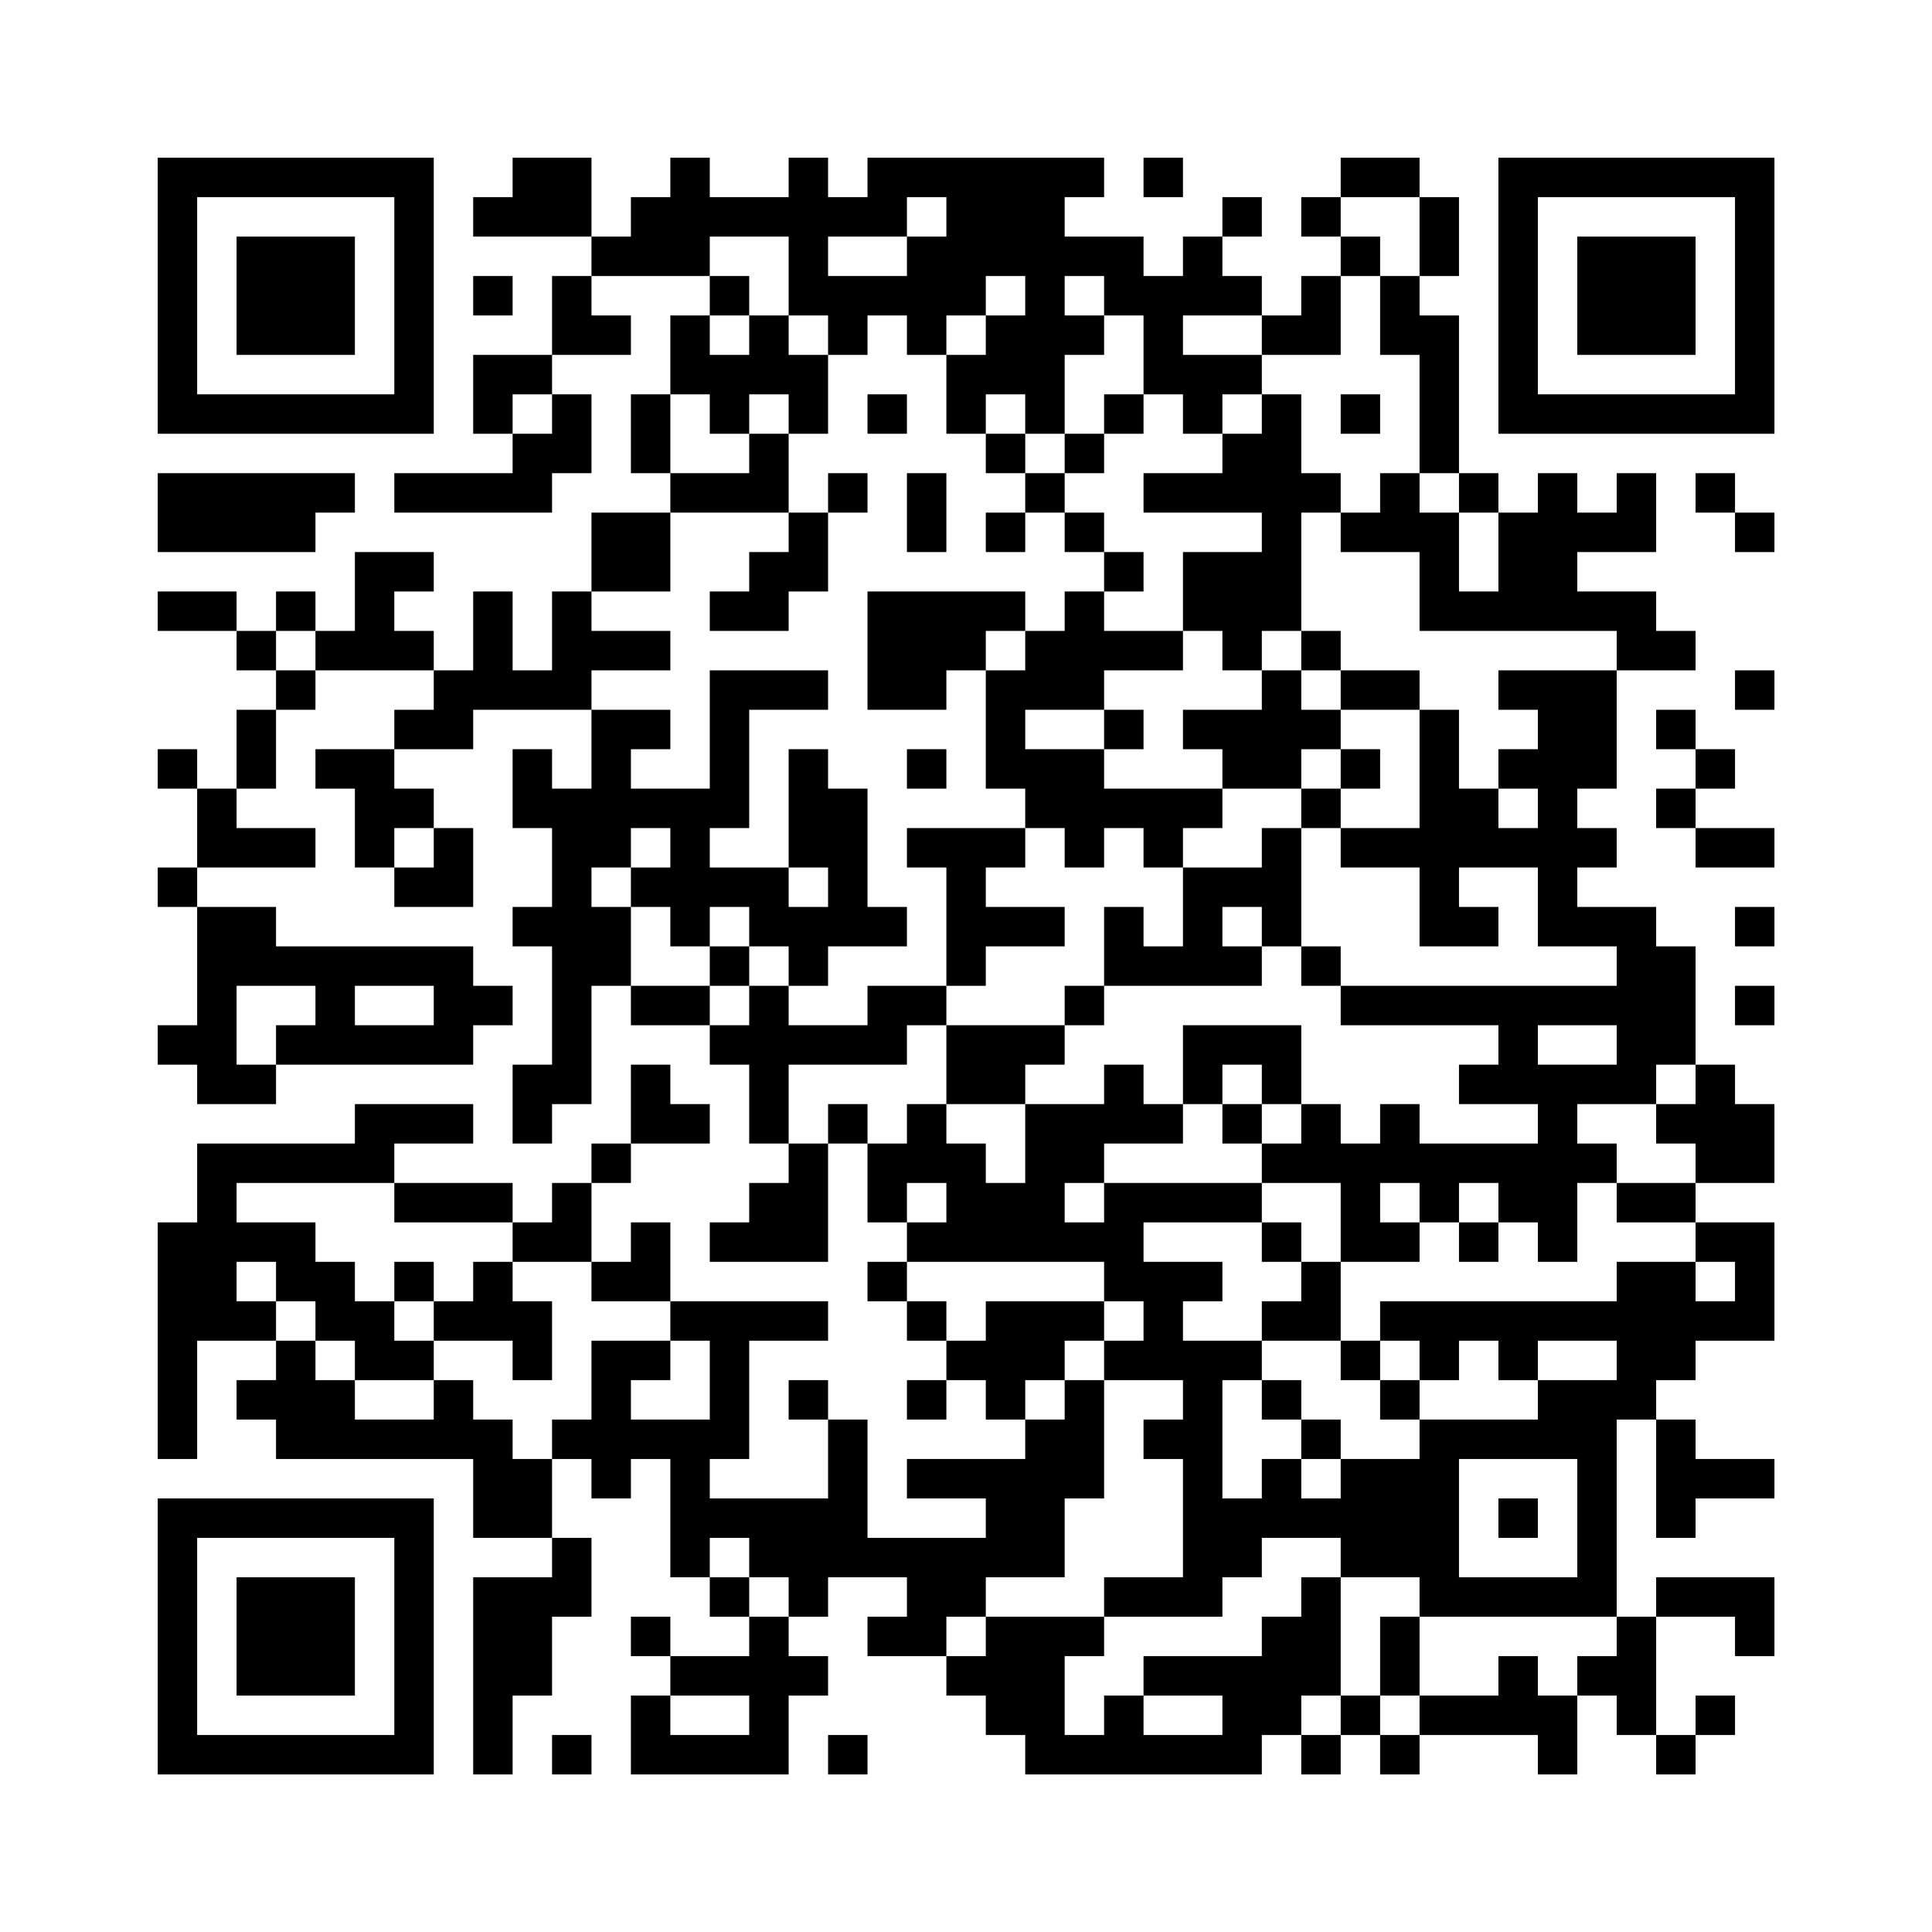 <?xml version="1.0" encoding="UTF-8"?>
<svg xmlns="http://www.w3.org/2000/svg" version="1.1" width="200" height="200" viewBox="0 0 200 200"><rect x="0" y="0" width="200" height="200" fill="#fefefe"/><g transform="scale(4.082)"><g transform="translate(4,4)"><path fill-rule="evenodd" d="M9 0L9 1L8 1L8 2L11 2L11 3L10 3L10 5L8 5L8 7L9 7L9 8L6 8L6 9L10 9L10 8L11 8L11 6L10 6L10 5L12 5L12 4L11 4L11 3L14 3L14 4L13 4L13 6L12 6L12 8L13 8L13 9L11 9L11 11L10 11L10 13L9 13L9 11L8 11L8 13L7 13L7 12L6 12L6 11L7 11L7 10L5 10L5 12L4 12L4 11L3 11L3 12L2 12L2 11L0 11L0 12L2 12L2 13L3 13L3 14L2 14L2 16L1 16L1 15L0 15L0 16L1 16L1 18L0 18L0 19L1 19L1 22L0 22L0 23L1 23L1 24L3 24L3 23L8 23L8 22L9 22L9 21L8 21L8 20L3 20L3 19L1 19L1 18L4 18L4 17L2 17L2 16L3 16L3 14L4 14L4 13L7 13L7 14L6 14L6 15L4 15L4 16L5 16L5 18L6 18L6 19L8 19L8 17L7 17L7 16L6 16L6 15L8 15L8 14L11 14L11 16L10 16L10 15L9 15L9 17L10 17L10 19L9 19L9 20L10 20L10 23L9 23L9 25L10 25L10 24L11 24L11 21L12 21L12 22L14 22L14 23L15 23L15 25L16 25L16 26L15 26L15 27L14 27L14 28L17 28L17 25L18 25L18 27L19 27L19 28L18 28L18 29L19 29L19 30L20 30L20 31L19 31L19 32L20 32L20 31L21 31L21 32L22 32L22 33L19 33L19 34L21 34L21 35L18 35L18 32L17 32L17 31L16 31L16 32L17 32L17 34L14 34L14 33L15 33L15 30L17 30L17 29L13 29L13 27L12 27L12 28L11 28L11 26L12 26L12 25L14 25L14 24L13 24L13 23L12 23L12 25L11 25L11 26L10 26L10 27L9 27L9 26L6 26L6 25L8 25L8 24L5 24L5 25L1 25L1 27L0 27L0 33L1 33L1 30L3 30L3 31L2 31L2 32L3 32L3 33L8 33L8 35L10 35L10 36L8 36L8 41L9 41L9 39L10 39L10 37L11 37L11 35L10 35L10 33L11 33L11 34L12 34L12 33L13 33L13 36L14 36L14 37L15 37L15 38L13 38L13 37L12 37L12 38L13 38L13 39L12 39L12 41L16 41L16 39L17 39L17 38L16 38L16 37L17 37L17 36L19 36L19 37L18 37L18 38L20 38L20 39L21 39L21 40L22 40L22 41L28 41L28 40L29 40L29 41L30 41L30 40L31 40L31 41L32 41L32 40L35 40L35 41L36 41L36 39L37 39L37 40L38 40L38 41L39 41L39 40L40 40L40 39L39 39L39 40L38 40L38 37L40 37L40 38L41 38L41 36L38 36L38 37L37 37L37 32L38 32L38 35L39 35L39 34L41 34L41 33L39 33L39 32L38 32L38 31L39 31L39 30L41 30L41 27L39 27L39 26L41 26L41 24L40 24L40 23L39 23L39 20L38 20L38 19L36 19L36 18L37 18L37 17L36 17L36 16L37 16L37 13L39 13L39 12L38 12L38 11L36 11L36 10L38 10L38 8L37 8L37 9L36 9L36 8L35 8L35 9L34 9L34 8L33 8L33 4L32 4L32 3L33 3L33 1L32 1L32 0L30 0L30 1L29 1L29 2L30 2L30 3L29 3L29 4L28 4L28 3L27 3L27 2L28 2L28 1L27 1L27 2L26 2L26 3L25 3L25 2L23 2L23 1L24 1L24 0L18 0L18 1L17 1L17 0L16 0L16 1L14 1L14 0L13 0L13 1L12 1L12 2L11 2L11 0ZM25 0L25 1L26 1L26 0ZM19 1L19 2L17 2L17 3L19 3L19 2L20 2L20 1ZM30 1L30 2L31 2L31 3L30 3L30 5L28 5L28 4L26 4L26 5L28 5L28 6L27 6L27 7L26 7L26 6L25 6L25 4L24 4L24 3L23 3L23 4L24 4L24 5L23 5L23 7L22 7L22 6L21 6L21 7L20 7L20 5L21 5L21 4L22 4L22 3L21 3L21 4L20 4L20 5L19 5L19 4L18 4L18 5L17 5L17 4L16 4L16 2L14 2L14 3L15 3L15 4L14 4L14 5L15 5L15 4L16 4L16 5L17 5L17 7L16 7L16 6L15 6L15 7L14 7L14 6L13 6L13 8L15 8L15 7L16 7L16 9L13 9L13 11L11 11L11 12L13 12L13 13L11 13L11 14L13 14L13 15L12 15L12 16L14 16L14 13L17 13L17 14L15 14L15 17L14 17L14 18L16 18L16 19L17 19L17 18L16 18L16 15L17 15L17 16L18 16L18 19L19 19L19 20L17 20L17 21L16 21L16 20L15 20L15 19L14 19L14 20L13 20L13 19L12 19L12 18L13 18L13 17L12 17L12 18L11 18L11 19L12 19L12 21L14 21L14 22L15 22L15 21L16 21L16 22L18 22L18 21L20 21L20 22L19 22L19 23L16 23L16 25L17 25L17 24L18 24L18 25L19 25L19 24L20 24L20 25L21 25L21 26L22 26L22 24L24 24L24 23L25 23L25 24L26 24L26 25L24 25L24 26L23 26L23 27L24 27L24 26L28 26L28 27L25 27L25 28L27 28L27 29L26 29L26 30L28 30L28 31L27 31L27 34L28 34L28 33L29 33L29 34L30 34L30 33L32 33L32 32L35 32L35 31L37 31L37 30L35 30L35 31L34 31L34 30L33 30L33 31L32 31L32 30L31 30L31 29L37 29L37 28L39 28L39 29L40 29L40 28L39 28L39 27L37 27L37 26L39 26L39 25L38 25L38 24L39 24L39 23L38 23L38 24L36 24L36 25L37 25L37 26L36 26L36 28L35 28L35 27L34 27L34 26L33 26L33 27L32 27L32 26L31 26L31 27L32 27L32 28L30 28L30 26L28 26L28 25L29 25L29 24L30 24L30 25L31 25L31 24L32 24L32 25L35 25L35 24L33 24L33 23L34 23L34 22L30 22L30 21L37 21L37 20L35 20L35 18L33 18L33 19L34 19L34 20L32 20L32 18L30 18L30 17L32 17L32 14L33 14L33 16L34 16L34 17L35 17L35 16L34 16L34 15L35 15L35 14L34 14L34 13L37 13L37 12L32 12L32 10L30 10L30 9L31 9L31 8L32 8L32 9L33 9L33 11L34 11L34 9L33 9L33 8L32 8L32 5L31 5L31 3L32 3L32 1ZM8 3L8 4L9 4L9 3ZM9 6L9 7L10 7L10 6ZM18 6L18 7L19 7L19 6ZM24 6L24 7L23 7L23 8L22 8L22 7L21 7L21 8L22 8L22 9L21 9L21 10L22 10L22 9L23 9L23 10L24 10L24 11L23 11L23 12L22 12L22 11L18 11L18 14L20 14L20 13L21 13L21 16L22 16L22 17L19 17L19 18L20 18L20 21L21 21L21 20L23 20L23 19L21 19L21 18L22 18L22 17L23 17L23 18L24 18L24 17L25 17L25 18L26 18L26 20L25 20L25 19L24 19L24 21L23 21L23 22L20 22L20 24L22 24L22 23L23 23L23 22L24 22L24 21L28 21L28 20L29 20L29 21L30 21L30 20L29 20L29 17L30 17L30 16L31 16L31 15L30 15L30 14L32 14L32 13L30 13L30 12L29 12L29 9L30 9L30 8L29 8L29 6L28 6L28 7L27 7L27 8L25 8L25 9L28 9L28 10L26 10L26 12L24 12L24 11L25 11L25 10L24 10L24 9L23 9L23 8L24 8L24 7L25 7L25 6ZM30 6L30 7L31 7L31 6ZM0 8L0 10L4 10L4 9L5 9L5 8ZM17 8L17 9L16 9L16 10L15 10L15 11L14 11L14 12L16 12L16 11L17 11L17 9L18 9L18 8ZM19 8L19 10L20 10L20 8ZM39 8L39 9L40 9L40 10L41 10L41 9L40 9L40 8ZM3 12L3 13L4 13L4 12ZM21 12L21 13L22 13L22 12ZM26 12L26 13L24 13L24 14L22 14L22 15L24 15L24 16L27 16L27 17L26 17L26 18L28 18L28 17L29 17L29 16L30 16L30 15L29 15L29 16L27 16L27 15L26 15L26 14L28 14L28 13L29 13L29 14L30 14L30 13L29 13L29 12L28 12L28 13L27 13L27 12ZM40 13L40 14L41 14L41 13ZM24 14L24 15L25 15L25 14ZM38 14L38 15L39 15L39 16L38 16L38 17L39 17L39 18L41 18L41 17L39 17L39 16L40 16L40 15L39 15L39 14ZM19 15L19 16L20 16L20 15ZM6 17L6 18L7 18L7 17ZM27 19L27 20L28 20L28 19ZM40 19L40 20L41 20L41 19ZM14 20L14 21L15 21L15 20ZM2 21L2 23L3 23L3 22L4 22L4 21ZM5 21L5 22L7 22L7 21ZM40 21L40 22L41 22L41 21ZM26 22L26 24L27 24L27 25L28 25L28 24L29 24L29 22ZM35 22L35 23L37 23L37 22ZM27 23L27 24L28 24L28 23ZM2 26L2 27L4 27L4 28L5 28L5 29L6 29L6 30L7 30L7 31L5 31L5 30L4 30L4 29L3 29L3 28L2 28L2 29L3 29L3 30L4 30L4 31L5 31L5 32L7 32L7 31L8 31L8 32L9 32L9 33L10 33L10 32L11 32L11 30L13 30L13 31L12 31L12 32L14 32L14 30L13 30L13 29L11 29L11 28L9 28L9 27L6 27L6 26ZM19 26L19 27L20 27L20 26ZM28 27L28 28L29 28L29 29L28 29L28 30L30 30L30 31L31 31L31 32L32 32L32 31L31 31L31 30L30 30L30 28L29 28L29 27ZM33 27L33 28L34 28L34 27ZM6 28L6 29L7 29L7 30L9 30L9 31L10 31L10 29L9 29L9 28L8 28L8 29L7 29L7 28ZM19 28L19 29L20 29L20 30L21 30L21 29L24 29L24 30L23 30L23 31L22 31L22 32L23 32L23 31L24 31L24 34L23 34L23 36L21 36L21 37L20 37L20 38L21 38L21 37L24 37L24 38L23 38L23 40L24 40L24 39L25 39L25 40L27 40L27 39L25 39L25 38L28 38L28 37L29 37L29 36L30 36L30 39L29 39L29 40L30 40L30 39L31 39L31 40L32 40L32 39L34 39L34 38L35 38L35 39L36 39L36 38L37 38L37 37L32 37L32 36L30 36L30 35L28 35L28 36L27 36L27 37L24 37L24 36L26 36L26 33L25 33L25 32L26 32L26 31L24 31L24 30L25 30L25 29L24 29L24 28ZM28 31L28 32L29 32L29 33L30 33L30 32L29 32L29 31ZM33 33L33 36L36 36L36 33ZM34 34L34 35L35 35L35 34ZM14 35L14 36L15 36L15 37L16 37L16 36L15 36L15 35ZM31 37L31 39L32 39L32 37ZM13 39L13 40L15 40L15 39ZM10 40L10 41L11 41L11 40ZM17 40L17 41L18 41L18 40ZM0 0L0 7L7 7L7 0ZM1 1L1 6L6 6L6 1ZM2 2L2 5L5 5L5 2ZM34 0L34 7L41 7L41 0ZM35 1L35 6L40 6L40 1ZM36 2L36 5L39 5L39 2ZM0 34L0 41L7 41L7 34ZM1 35L1 40L6 40L6 35ZM2 36L2 39L5 39L5 36Z" fill="#000000"/></g></g></svg>
